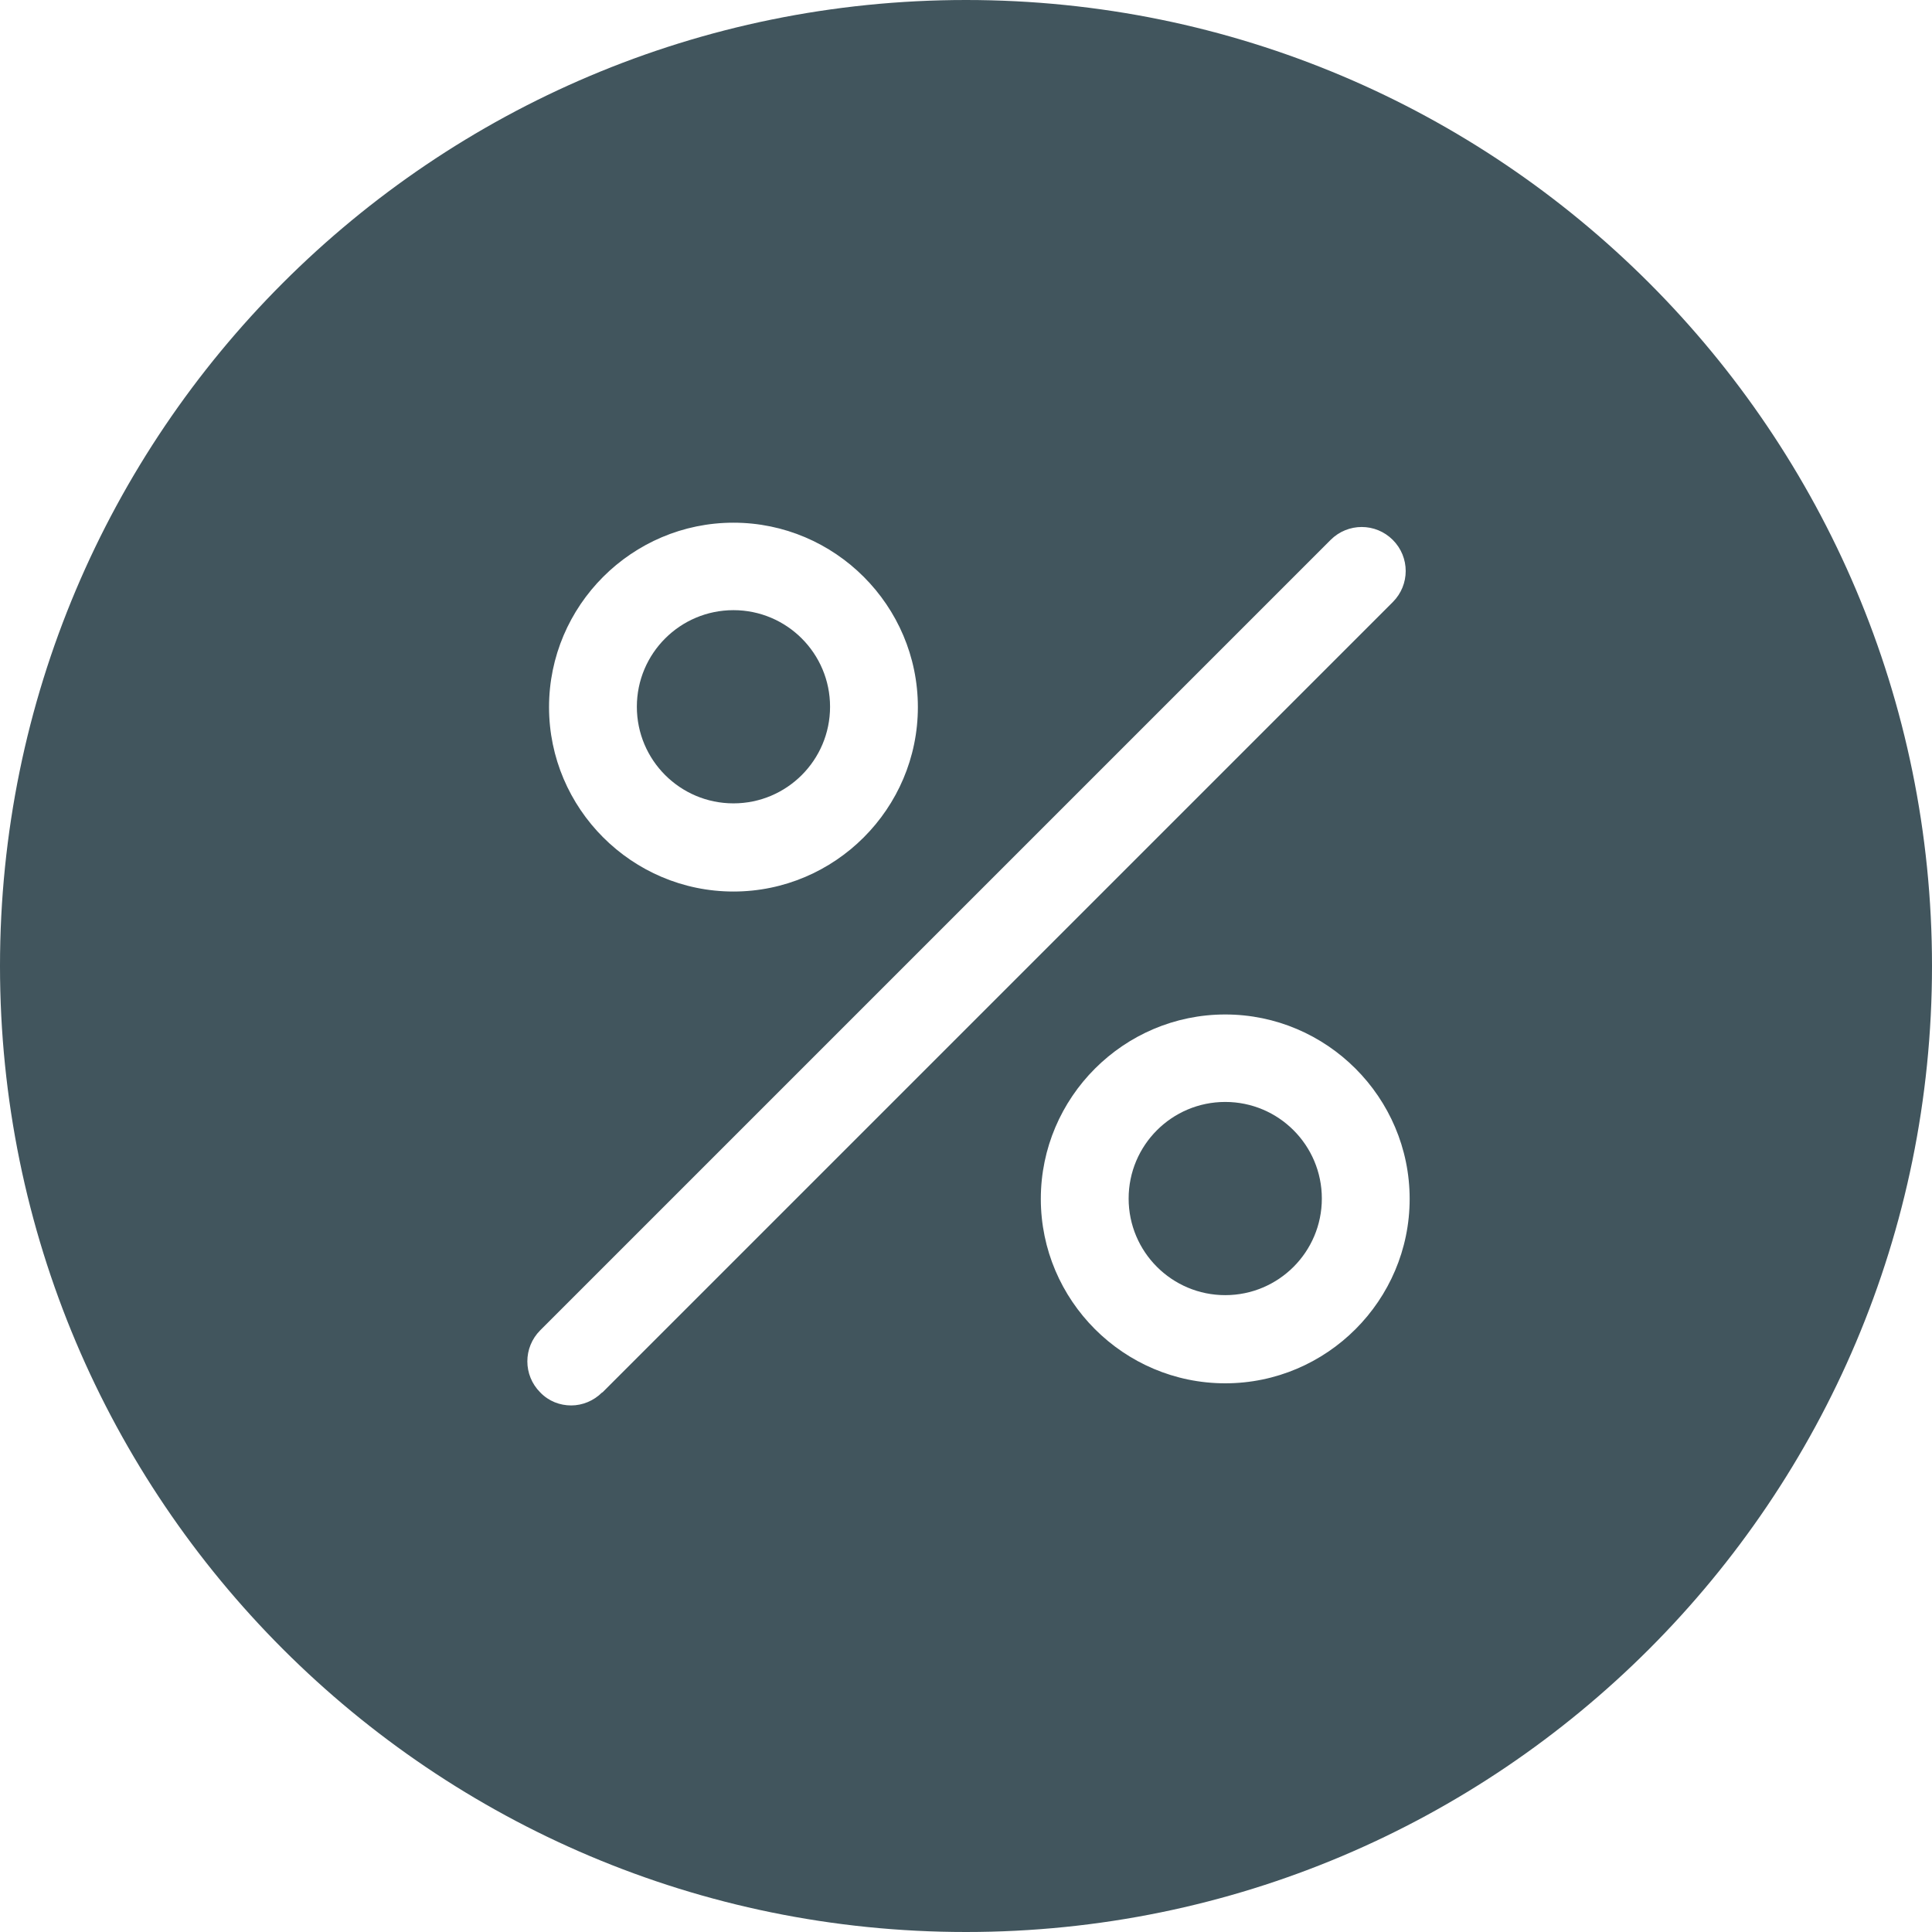 <?xml version="1.0" encoding="UTF-8"?>
<svg id="Layer_2" data-name="Layer 2" xmlns="http://www.w3.org/2000/svg" viewBox="0 0 55 55">
  <defs>
    <style>
      .cls-1 {
        fill: #41555d;
      }
    </style>
  </defs>
  <g id="icons">
    <g id="finance_solid" data-name="finance solid">
      <circle class="cls-1" cx="20.88" cy="20.12" r="2.75"/>
      <circle class="cls-1" cx="34.88" cy="34.12" r="2.75"/>
      <path class="cls-1" d="m27.5,0C12.31,0,0,12.31,0,27.5s12.31,27.5,27.5,27.5,27.5-12.31,27.5-27.5S42.69,0,27.5,0Zm-6.62,14.88c2.89,0,5.25,2.36,5.25,5.25s-2.36,5.25-5.25,5.25-5.25-2.36-5.25-5.25,2.36-5.25,5.25-5.25Zm-3.74,24.76c-.24.24-.56.37-.88.37s-.64-.12-.88-.37c-.49-.49-.49-1.28,0-1.77l22.5-22.5c.49-.49,1.28-.49,1.77,0s.49,1.28,0,1.77l-22.5,22.5Zm17.74-.26c-2.89,0-5.25-2.36-5.25-5.25s2.36-5.25,5.25-5.25,5.25,2.36,5.25,5.25-2.36,5.25-5.25,5.25Z"/>
    </g>
  </g>
</svg>